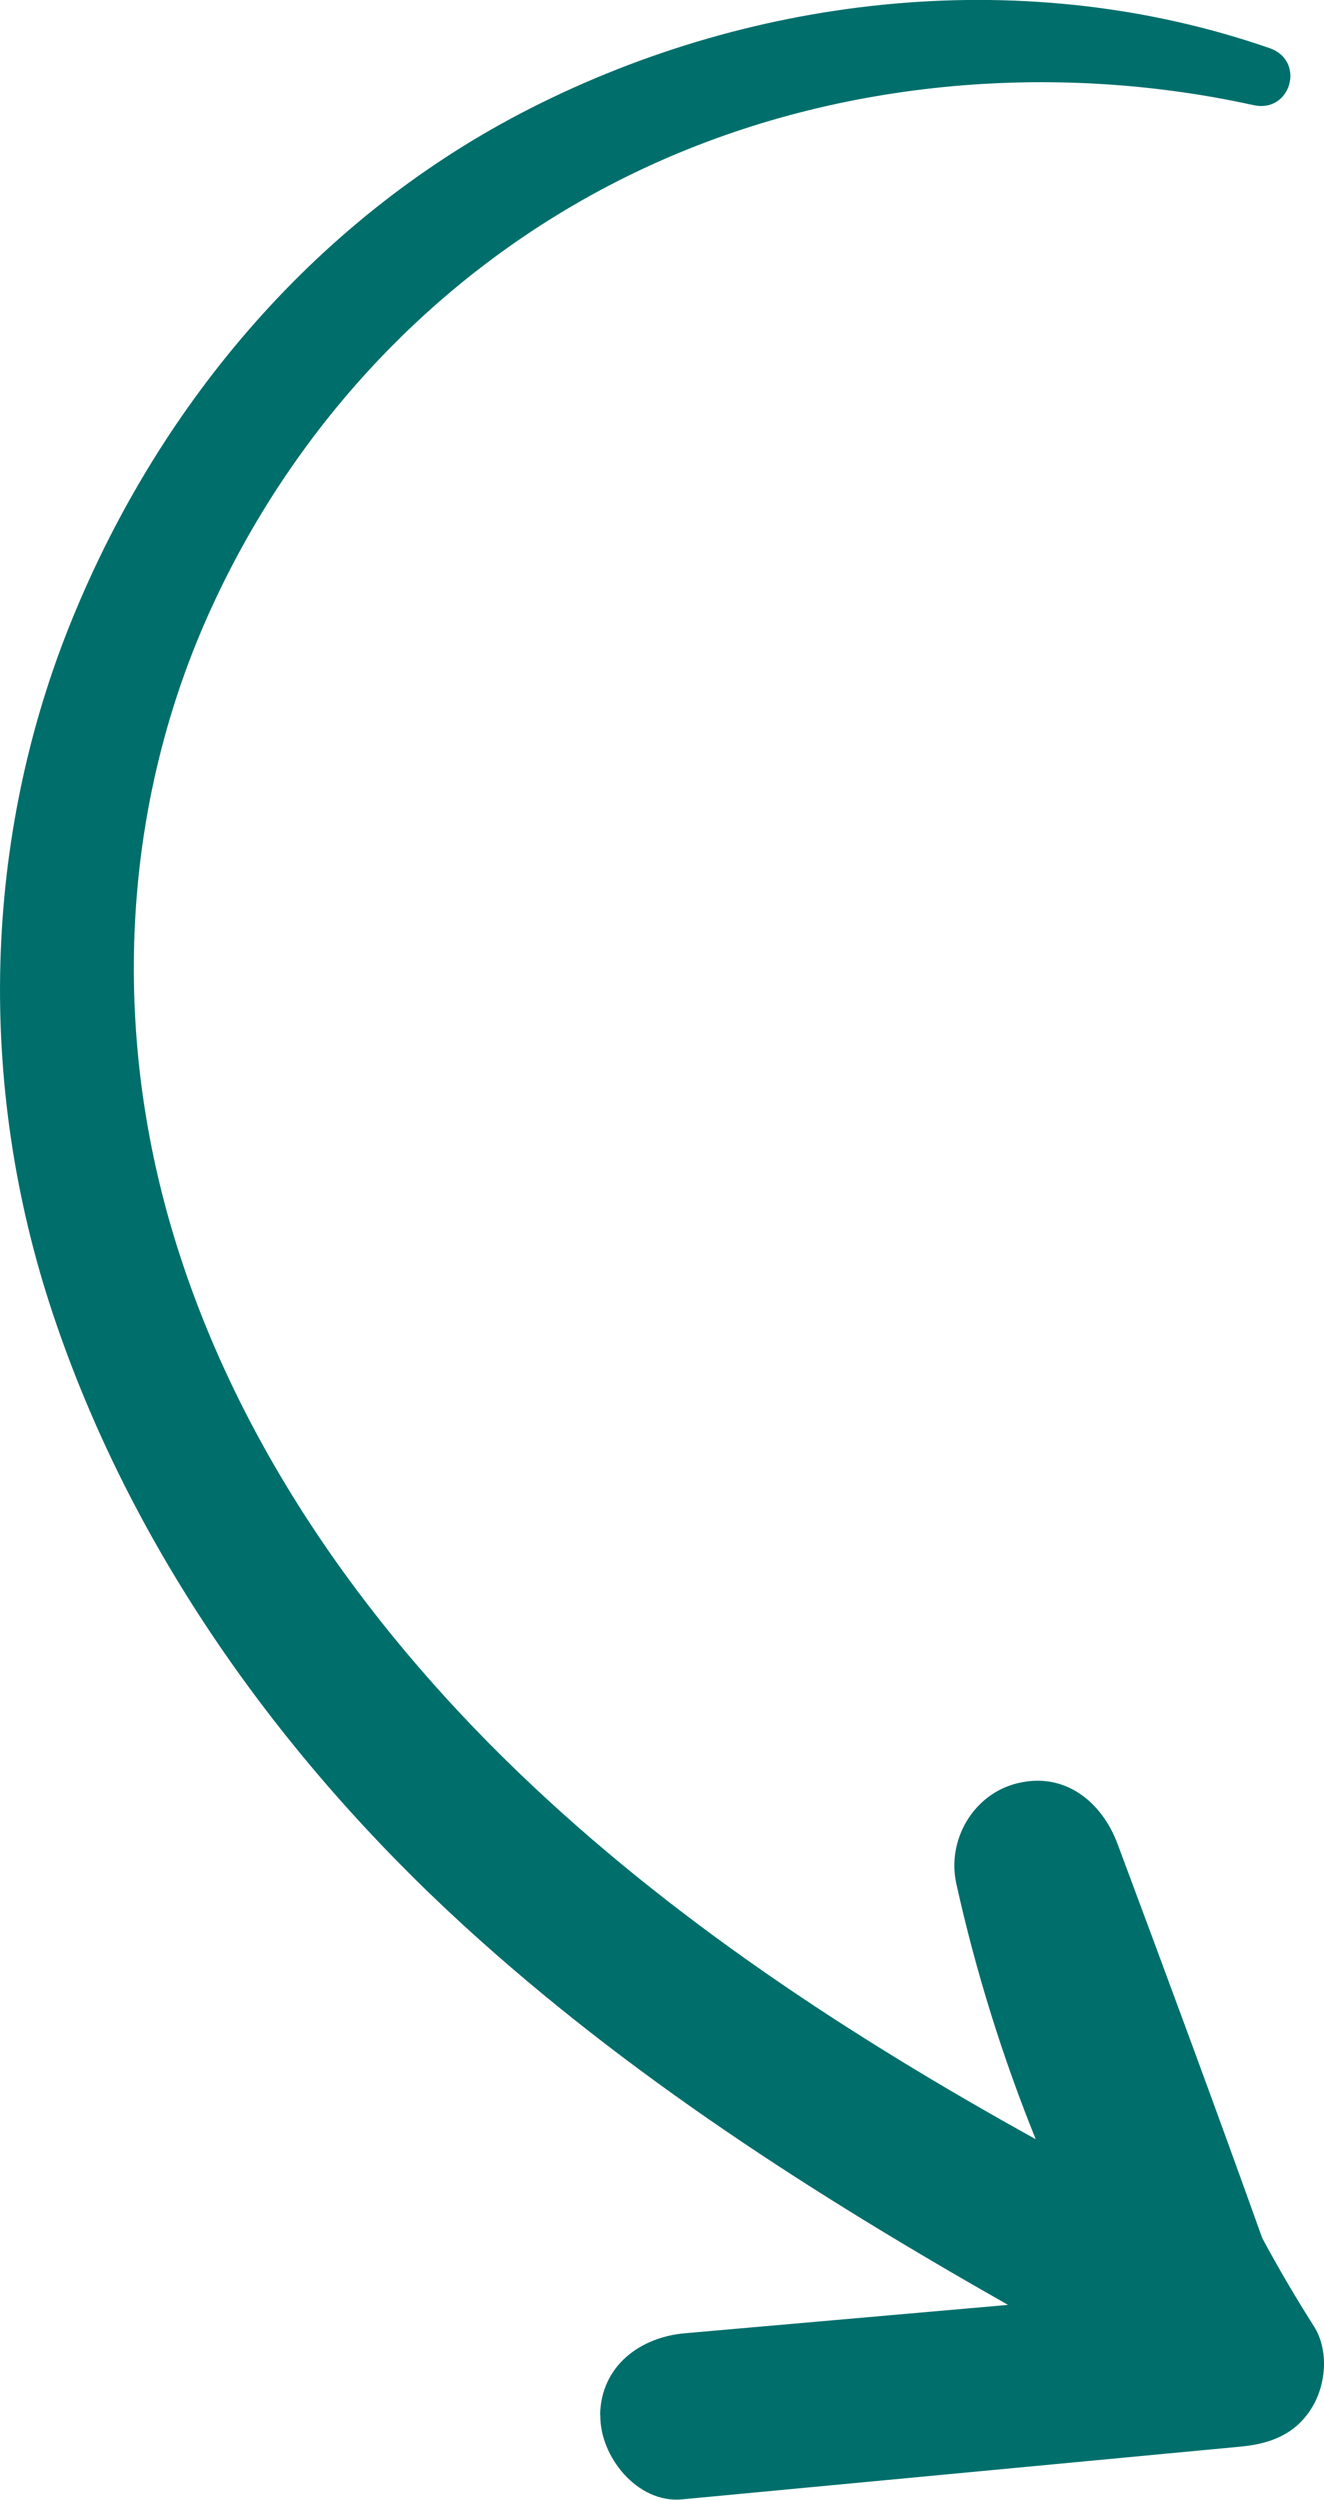 <svg style="" viewBox="0 0 60.21 113.62" data-name="Layer 2" id="Layer_2" xmlns="http://www.w3.org/2000/svg" xmlns:xlink="http://www.w3.org/1999/xlink">
  <defs>
    <style>
      .cls-1 {
        fill: #006e6b;
      }
    </style>
  </defs>
  <g data-name="Layer 1" id="Layer_1-2">
    <path d="M27.29,109.76c.04-2.22,1.81-3.53,3.85-3.71,4.9-.43,9.8-.86,14.7-1.29-8.78-4.98-17.28-10.41-24.77-17.26-8.32-7.62-15.1-17.07-18.68-27.83-3.42-10.26-3.21-21.51.9-31.55C7.34,18.21,14.53,9.79,24.13,4.92,34.43-.31,46.76-1.62,57.74,2.19c1.64.57.97,2.96-.73,2.59-9.2-2.02-19.17-1.13-27.73,2.87-8.76,4.09-15.65,11.21-19.67,19.99-4.04,8.82-4.54,18.81-1.84,28.08,2.79,9.58,8.67,17.97,15.79,24.82,6.95,6.69,15.09,12.01,23.54,16.69-1.52-3.76-2.73-7.64-3.61-11.61-.44-1.99.77-4.08,2.78-4.57,2.17-.53,3.85.86,4.56,2.78,2.22,5.95,4.43,11.91,6.57,17.89.73,1.36,1.51,2.69,2.35,4.01.68,1.07.56,2.6-.06,3.65-.73,1.24-1.89,1.69-3.25,1.82-8.48.8-16.96,1.6-25.43,2.4-2.03.19-3.75-1.96-3.71-3.85" class="cls-1"></path>
  </g>
</svg>